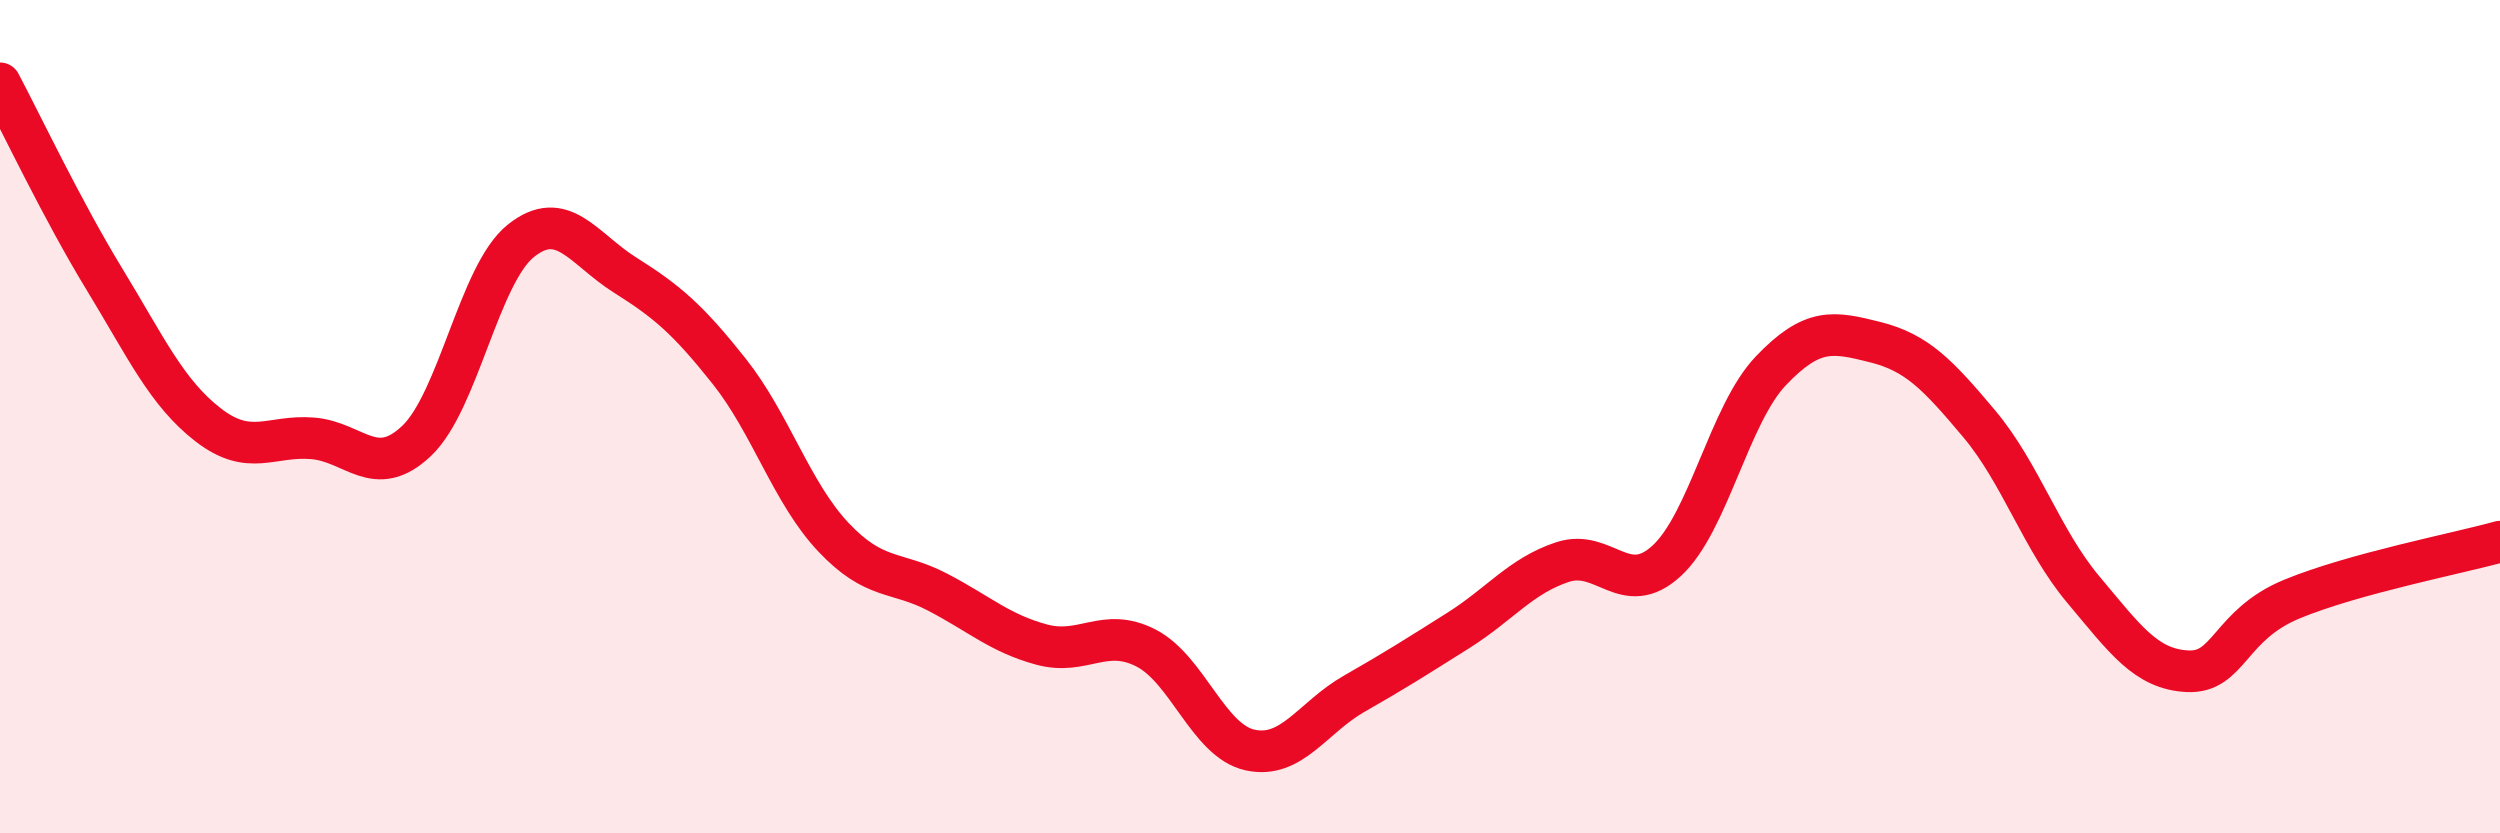 
    <svg width="60" height="20" viewBox="0 0 60 20" xmlns="http://www.w3.org/2000/svg">
      <path
        d="M 0,2 C 0.5,2.94 1.5,5.05 2.5,6.69 C 3.5,8.33 4,9.43 5,10.2 C 6,10.97 6.5,10.44 7.5,10.52 C 8.5,10.6 9,11.53 10,10.58 C 11,9.63 11.5,6.58 12.5,5.78 C 13.5,4.98 14,5.97 15,6.6 C 16,7.23 16.5,7.65 17.5,8.91 C 18.5,10.17 19,11.83 20,12.89 C 21,13.95 21.5,13.69 22.5,14.21 C 23.5,14.73 24,15.2 25,15.47 C 26,15.74 26.5,15.04 27.5,15.55 C 28.5,16.06 29,17.78 30,18 C 31,18.22 31.5,17.22 32.5,16.65 C 33.5,16.08 34,15.76 35,15.13 C 36,14.5 36.5,13.82 37.5,13.49 C 38.5,13.16 39,14.38 40,13.46 C 41,12.54 41.5,9.95 42.5,8.9 C 43.5,7.85 44,7.96 45,8.21 C 46,8.46 46.5,8.98 47.5,10.17 C 48.5,11.36 49,12.96 50,14.15 C 51,15.34 51.5,16.06 52.5,16.11 C 53.5,16.16 53.5,15 55,14.38 C 56.5,13.76 59,13.28 60,13L60 20L0 20Z"
        fill="#EB0A25"
        opacity="0.1"
        stroke-linecap="round"
        stroke-linejoin="round"
      />
      <path
        d="M 0,2 C 0.5,2.94 1.5,5.05 2.5,6.69 C 3.5,8.33 4,9.43 5,10.2 C 6,10.97 6.5,10.44 7.5,10.52 C 8.5,10.6 9,11.53 10,10.58 C 11,9.63 11.5,6.58 12.5,5.78 C 13.5,4.98 14,5.97 15,6.6 C 16,7.23 16.5,7.65 17.5,8.91 C 18.5,10.17 19,11.83 20,12.89 C 21,13.95 21.5,13.69 22.5,14.21 C 23.5,14.73 24,15.2 25,15.47 C 26,15.74 26.5,15.04 27.5,15.55 C 28.5,16.06 29,17.78 30,18 C 31,18.22 31.5,17.22 32.5,16.65 C 33.5,16.08 34,15.76 35,15.13 C 36,14.5 36.5,13.82 37.5,13.49 C 38.5,13.16 39,14.38 40,13.46 C 41,12.54 41.5,9.95 42.5,8.9 C 43.5,7.85 44,7.96 45,8.21 C 46,8.46 46.5,8.98 47.5,10.17 C 48.5,11.36 49,12.96 50,14.15 C 51,15.34 51.5,16.06 52.5,16.11 C 53.5,16.16 53.5,15 55,14.38 C 56.5,13.76 59,13.28 60,13"
        stroke="#EB0A25"
        stroke-width="1"
        fill="none"
        stroke-linecap="round"
        stroke-linejoin="round"
      />
    </svg>
  